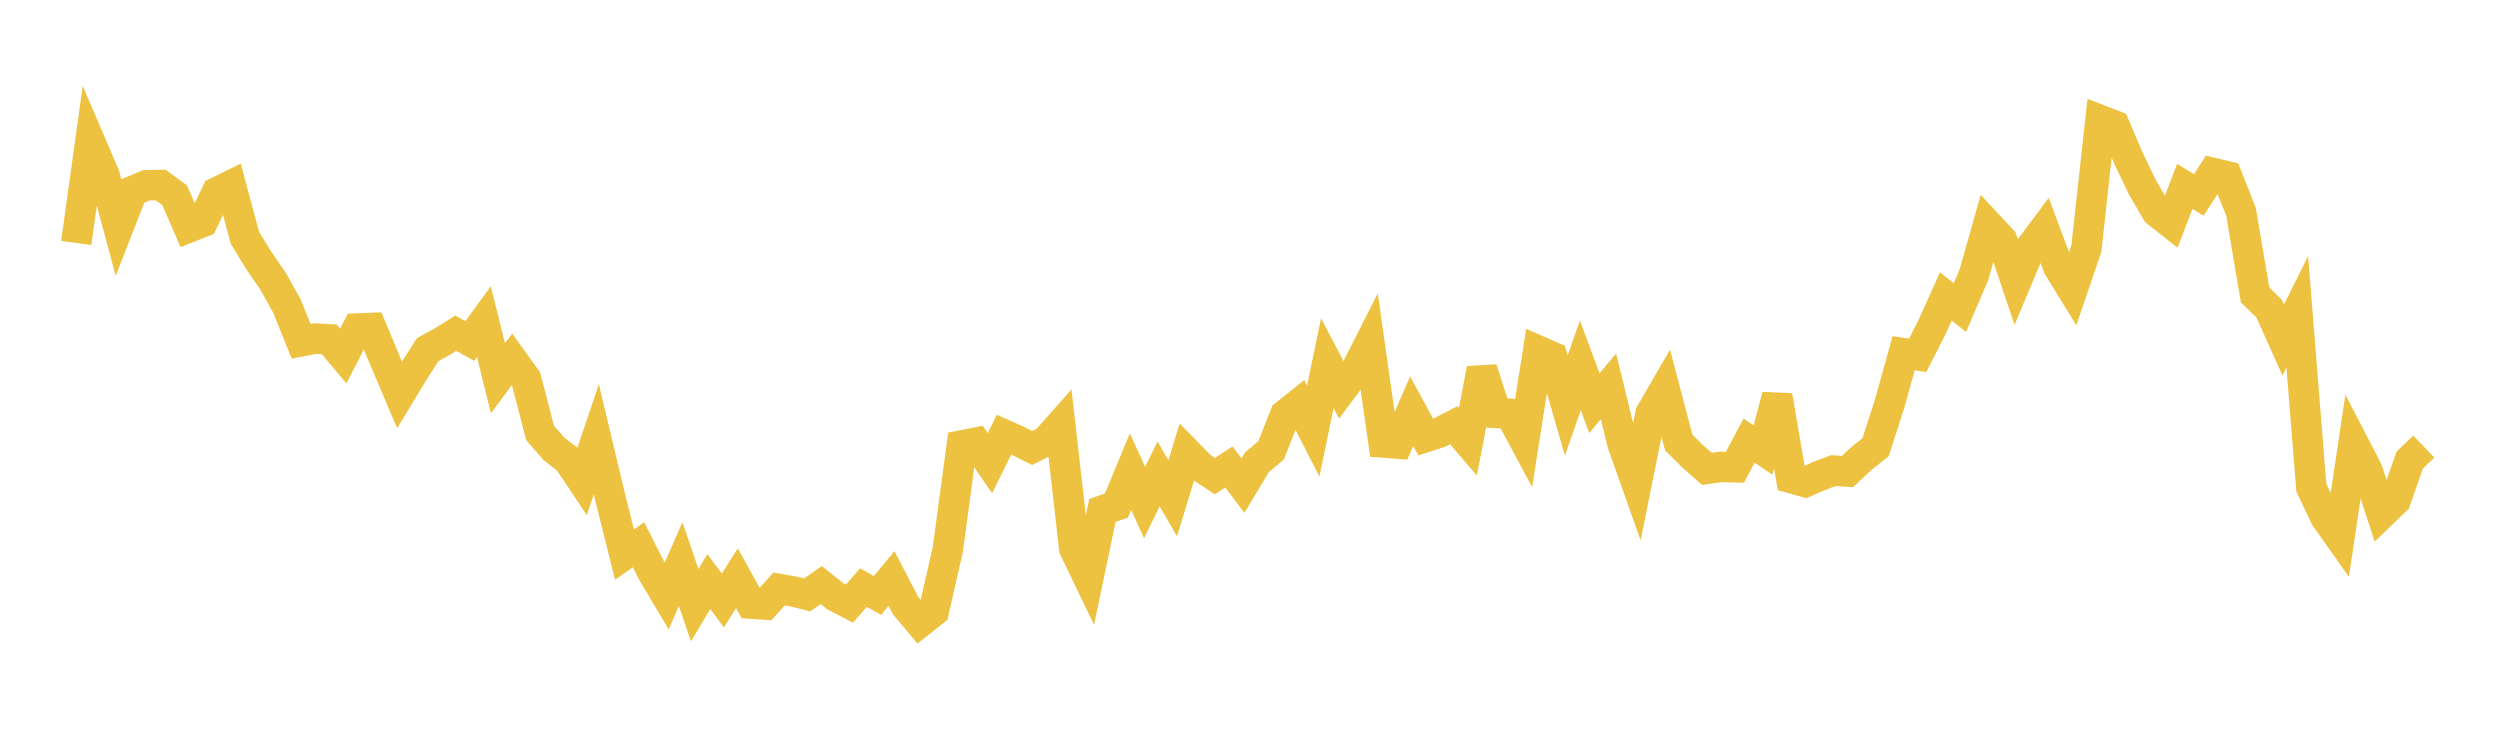 <svg width="164" height="48" xmlns="http://www.w3.org/2000/svg" xmlns:xlink="http://www.w3.org/1999/xlink"><path fill="none" stroke="rgb(237,194,64)" stroke-width="2" d="M5,15.937L5.922,9.327L6.844,11.472L7.766,14.901L8.689,12.535L9.611,12.153L10.533,12.134L11.455,12.809L12.377,14.925L13.299,14.561L14.222,12.615L15.144,12.164L16.066,15.599L16.988,17.105L17.91,18.442L18.832,20.097L19.754,22.39L20.677,22.21L21.599,22.263L22.521,23.359L23.443,21.55L24.365,21.515L25.287,23.73L26.21,25.903L27.132,24.385L28.054,22.935L28.976,22.435L29.898,21.857L30.82,22.366L31.743,21.1L32.665,24.815L33.587,23.575L34.509,24.856L35.431,28.403L36.353,29.458L37.275,30.167L38.198,31.549L39.12,28.819L40.042,32.683L40.964,36.38L41.886,35.738L42.808,37.556L43.731,39.107L44.653,37.01L45.575,39.705L46.497,38.15L47.419,39.39L48.341,37.932L49.263,39.597L50.186,39.659L51.108,38.637L52.03,38.798L52.952,39.024L53.874,38.38L54.796,39.117L55.719,39.599L56.641,38.548L57.563,39.06L58.485,37.952L59.407,39.727L60.329,40.831L61.251,40.101L62.174,36.06L63.096,29.22L64.018,29.039L64.94,30.384L65.862,28.51L66.784,28.922L67.707,29.386L68.629,28.927L69.551,27.886L70.473,35.993L71.395,37.905L72.317,33.488L73.24,33.16L74.162,30.934L75.084,32.966L76.006,31.089L76.928,32.69L77.85,29.682L78.772,30.626L79.695,31.233L80.617,30.634L81.539,31.856L82.461,30.317L83.383,29.543L84.305,27.215L85.228,26.474L86.15,28.279L87.072,23.821L87.994,25.585L88.916,24.346L89.838,22.526L90.76,29.031L91.683,29.101L92.605,26.972L93.527,28.669L94.449,28.371L95.371,27.893L96.293,28.972L97.216,24.202L98.138,27.087L99.06,27.143L99.982,28.86L100.904,23.007L101.826,23.411L102.749,26.602L103.671,23.968L104.593,26.446L105.515,25.345L106.437,29.109L107.359,31.708L108.281,27.126L109.204,25.533L110.126,29.028L111.048,29.944L111.97,30.757L112.892,30.627L113.814,30.651L114.737,28.906L115.659,29.524L116.581,25.959L117.503,31.365L118.425,31.622L119.347,31.221L120.269,30.87L121.192,30.935L122.114,30.071L123.036,29.343L123.958,26.484L124.88,23.171L125.802,23.309L126.725,21.49L127.647,19.445L128.569,20.177L129.491,18.017L130.413,14.764L131.335,15.752L132.257,18.485L133.18,16.283L134.102,15.045L135.024,17.51L135.946,19.008L136.868,16.299L137.79,7.884L138.713,8.241L139.635,10.398L140.557,12.314L141.479,13.897L142.401,14.625L143.323,12.226L144.246,12.79L145.168,11.347L146.09,11.566L147.012,13.9L147.934,19.35L148.856,20.246L149.778,22.3L150.701,20.456L151.623,31.983L152.545,33.927L153.467,35.231L154.389,29.09L155.311,30.874L156.234,33.703L157.156,32.814L158.078,30.182L159,29.295"></path></svg>